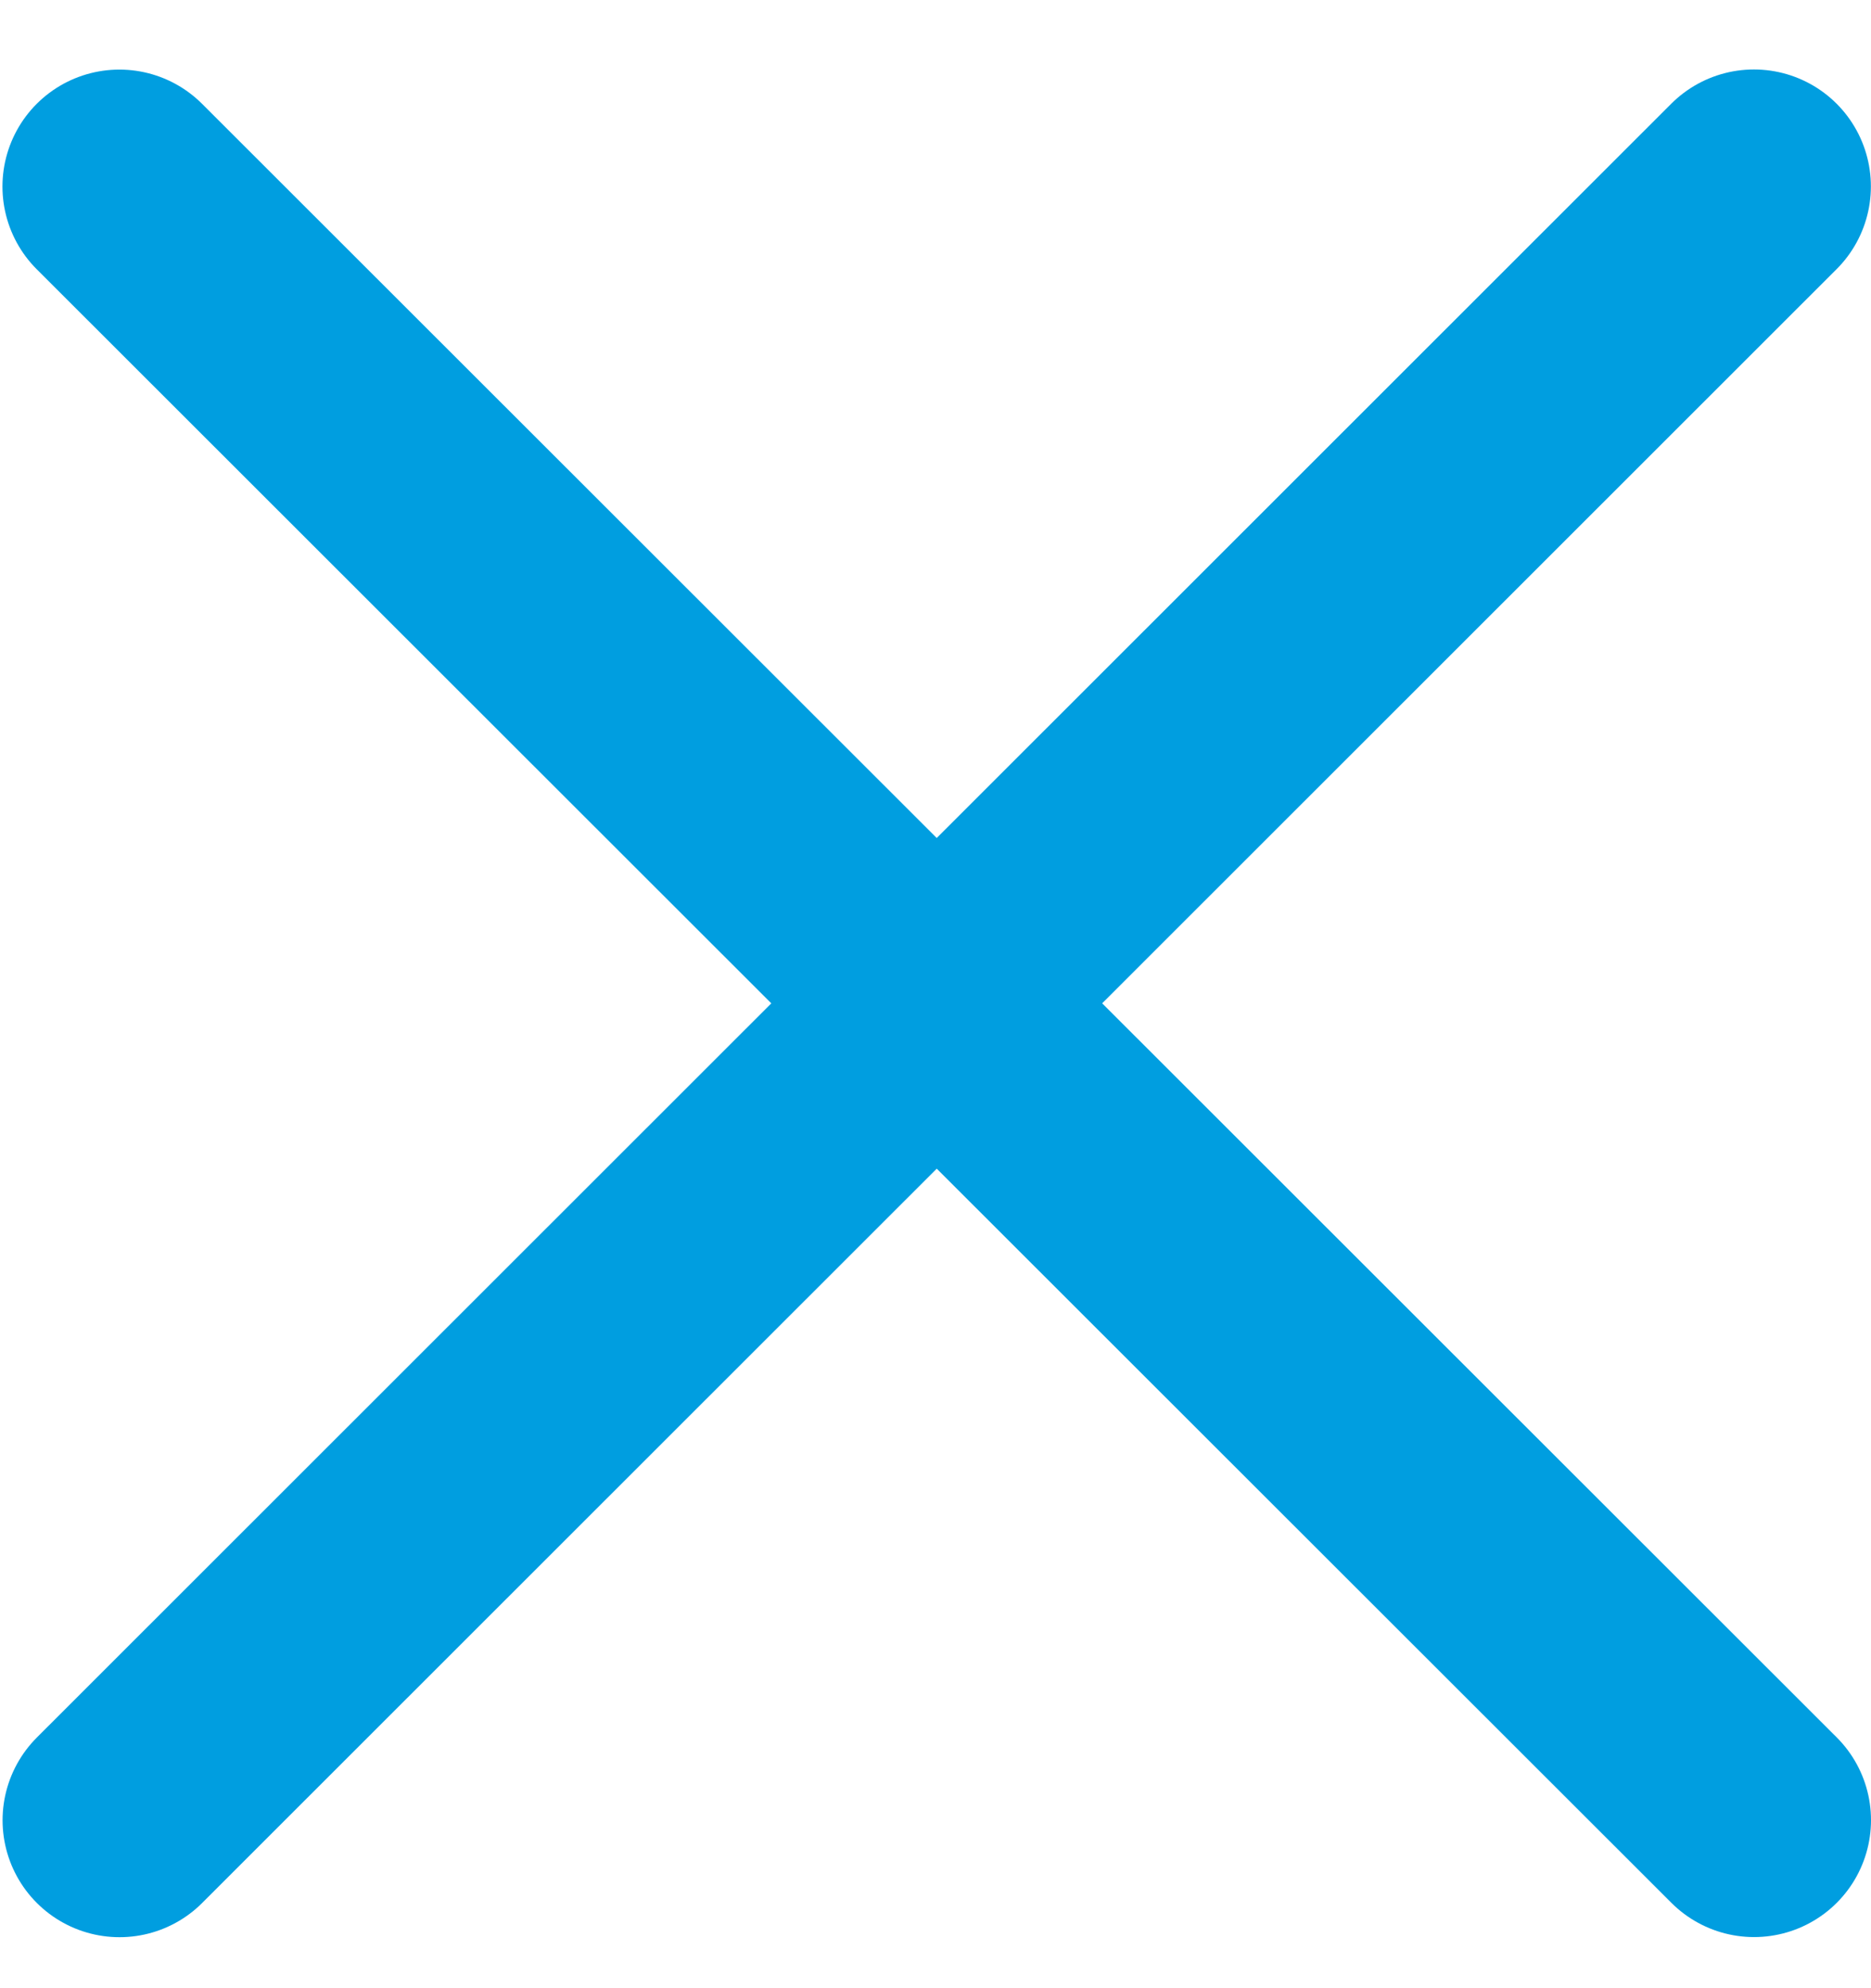 <svg width="16" height="17" viewBox="0 0 16 17" fill="none" xmlns="http://www.w3.org/2000/svg">
    <path d="M1.021 1.595L15 15.563M14.999 1.594L1.022 15.564" stroke="#009EE0" stroke-width="2"
          stroke-linecap="round" stroke-linejoin="round"/>
</svg>
